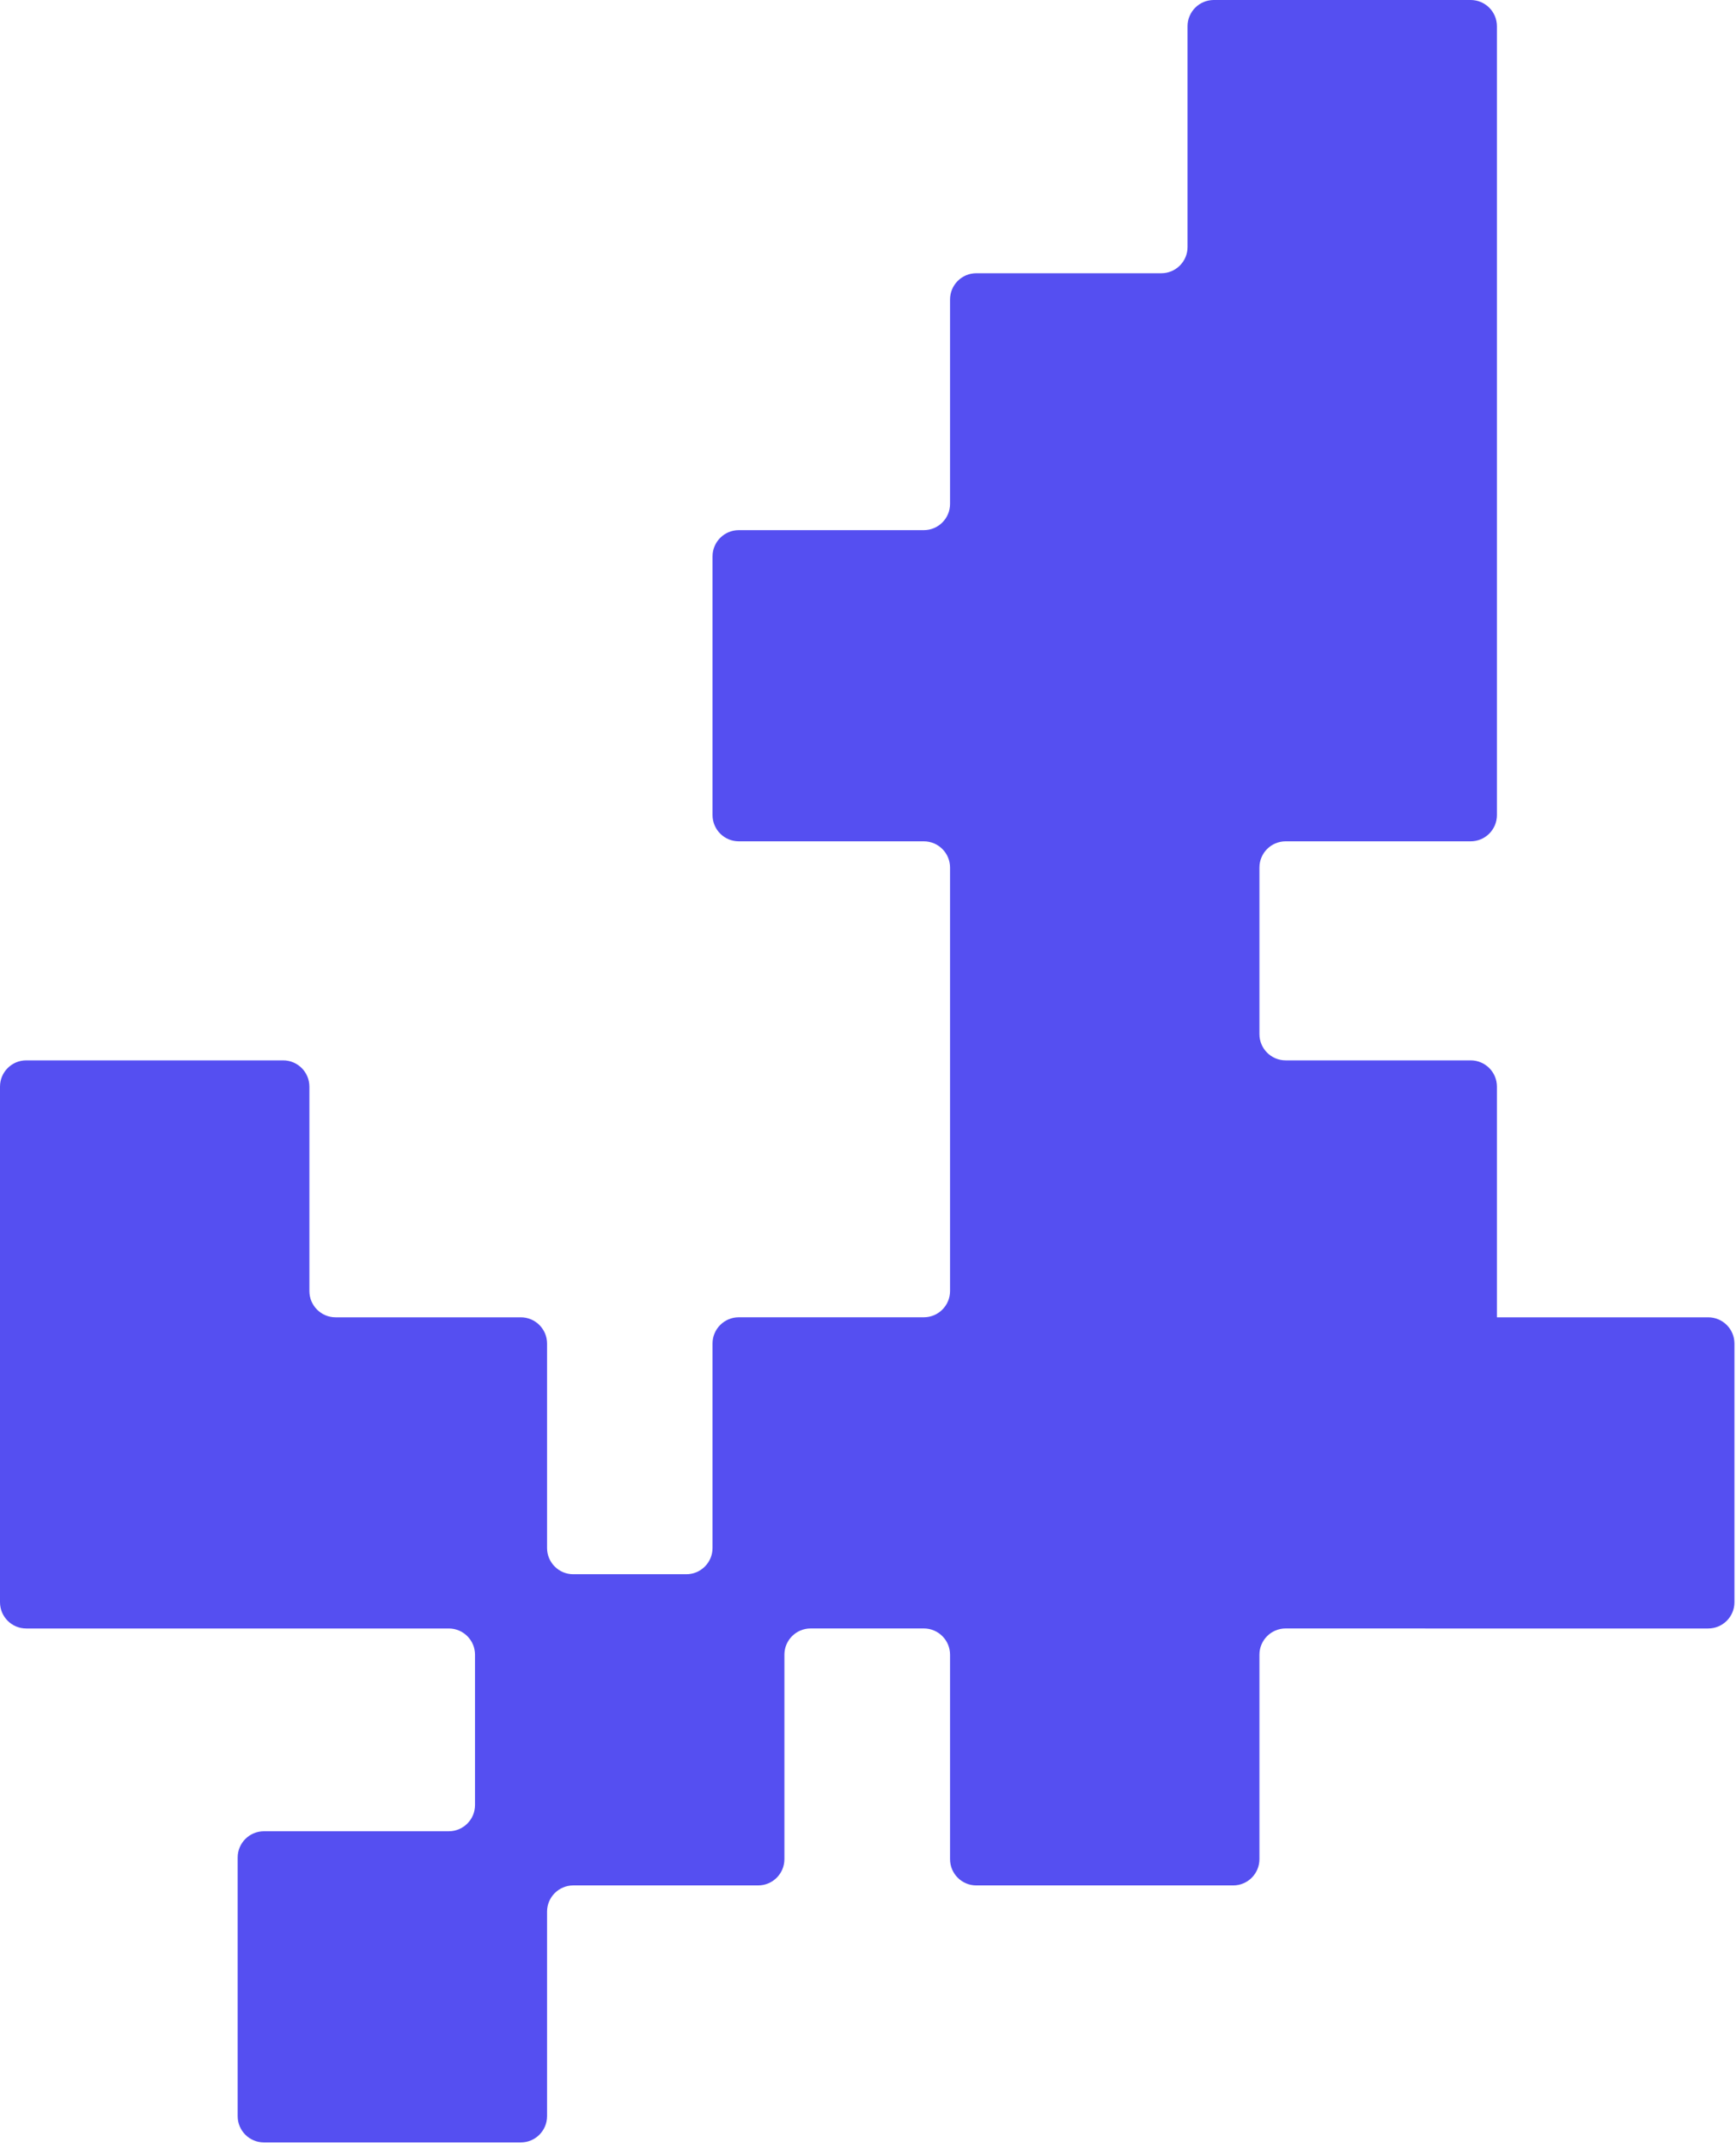 <svg width="249" height="308" viewBox="0 0 249 308" fill="none" xmlns="http://www.w3.org/2000/svg">
<path fill-rule="evenodd" clip-rule="evenodd" d="M8.25559e-06 188.866L6.80985e-06 155.791C6.71897e-06 153.712 1.685 152.027 3.764 152.027L40.611 152.027C42.691 152.027 44.376 153.712 44.376 155.791L44.376 185.101C44.376 187.18 46.061 188.866 48.14 188.866L74.702 188.866C76.781 188.866 78.466 190.551 78.466 192.63L78.466 221.938C78.466 224.017 80.152 225.703 82.231 225.703L98.436 225.703C100.514 225.703 102.2 224.017 102.2 221.938L102.2 192.626C102.2 190.547 103.885 188.862 105.964 188.862L132.503 188.862C134.582 188.862 136.268 187.176 136.268 185.097L136.268 157.465L136.268 152.027L136.268 124.387C136.268 122.308 134.582 120.622 132.503 120.622L105.965 120.622C103.886 120.622 102.201 118.937 102.201 116.858L102.201 79.773C102.201 77.695 103.886 76.009 105.965 76.009L132.503 76.009C134.582 76.009 136.268 74.324 136.268 72.245L136.268 42.94C136.268 40.861 137.953 39.175 140.032 39.175L166.568 39.175C168.647 39.175 170.333 37.49 170.333 35.411L170.333 3.764C170.333 1.685 172.018 -7.51915e-06 174.097 -7.61003e-06L210.944 -9.22067e-06C213.023 -9.31155e-06 214.709 1.685 214.709 3.764L214.709 39.175L214.709 44.613L214.709 76.009L214.709 83.788L214.709 116.858C214.709 118.937 213.023 120.622 210.944 120.622L184.408 120.622C182.329 120.622 180.644 122.308 180.644 124.387L180.644 148.262C180.644 150.341 182.329 152.027 184.408 152.027L210.944 152.027C213.023 152.027 214.709 153.712 214.709 155.791L214.709 188.862V188.862C214.709 188.864 214.711 188.866 214.713 188.866L245.012 188.866C247.091 188.866 248.777 190.551 248.777 192.63L248.777 229.715C248.777 231.794 247.091 233.479 245.012 233.479L204.403 233.479C204.402 233.479 204.401 233.478 204.401 233.477V233.477C204.401 233.476 204.4 233.475 204.399 233.475L184.408 233.475C182.329 233.475 180.644 235.16 180.644 237.239L180.644 266.552C180.644 268.631 178.958 270.317 176.879 270.317L140.032 270.317C137.953 270.317 136.268 268.631 136.268 266.552L136.268 237.239C136.268 235.16 134.582 233.475 132.503 233.475L116.273 233.475C114.194 233.475 112.509 235.16 112.509 237.239L112.509 266.551C112.509 268.63 110.823 270.316 108.744 270.316L82.231 270.316C80.152 270.316 78.466 272.001 78.466 274.08L78.466 303.4C78.466 305.479 76.781 307.165 74.702 307.165L37.855 307.165C35.776 307.165 34.09 305.479 34.09 303.4L34.09 266.316C34.09 264.237 35.776 262.552 37.855 262.552L64.368 262.552C66.448 262.552 68.133 260.866 68.133 258.787L68.133 237.243C68.133 235.164 66.448 233.479 64.368 233.479L44.376 233.479L34.09 233.479L3.764 233.479C1.685 233.479 1.0132e-05 231.794 1.00411e-05 229.715L8.5954e-06 196.64L8.25559e-06 188.866Z" fill="#554FF1"/>
</svg>
